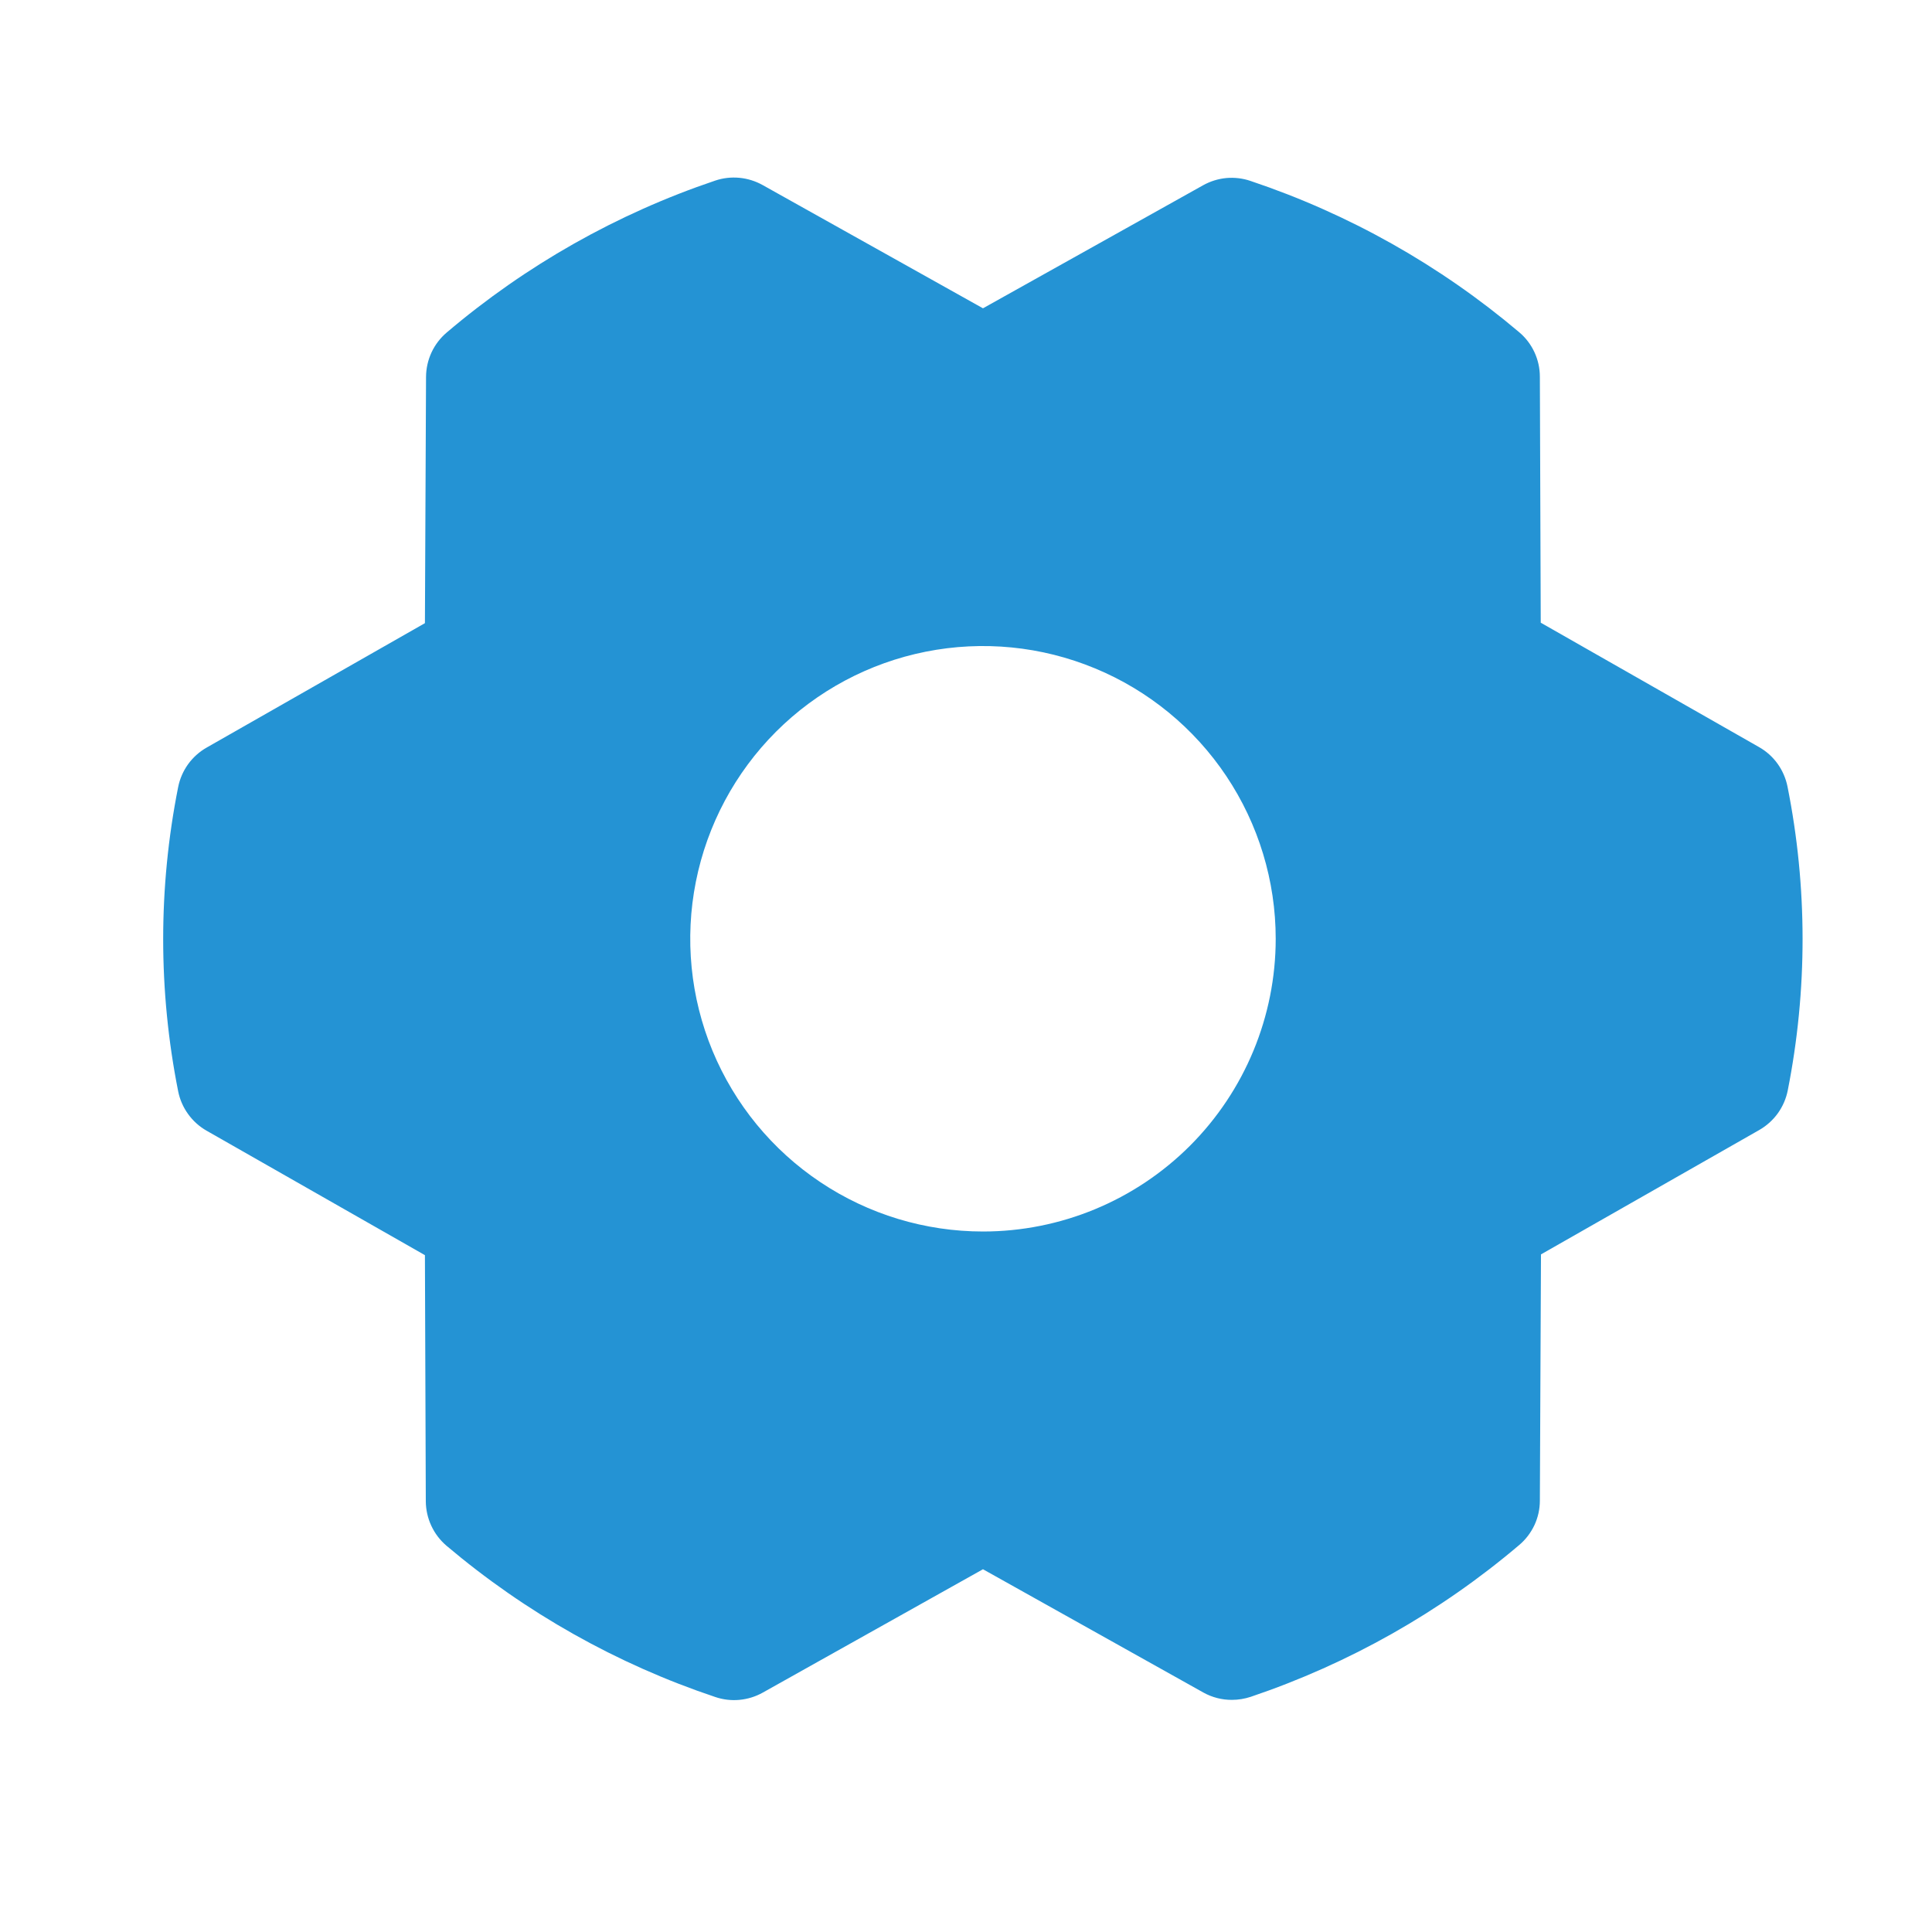 <svg width="33" height="33" viewBox="0 0 33 33" fill="none" xmlns="http://www.w3.org/2000/svg">
<path d="M30.532 13.436C30.504 13.296 30.446 13.162 30.363 13.046C30.279 12.929 30.171 12.832 30.046 12.761L26.317 10.636L26.302 6.434C26.302 6.289 26.27 6.146 26.209 6.015C26.148 5.884 26.059 5.767 25.948 5.674C24.596 4.53 23.038 3.653 21.358 3.09C21.226 3.045 21.086 3.029 20.947 3.041C20.808 3.054 20.673 3.096 20.551 3.164L16.79 5.266L13.025 3.16C12.902 3.092 12.768 3.05 12.628 3.037C12.489 3.024 12.348 3.04 12.216 3.085C10.537 3.651 8.981 4.532 7.631 5.679C7.521 5.772 7.432 5.888 7.371 6.019C7.31 6.15 7.278 6.293 7.277 6.438L7.258 10.644L3.53 12.769C3.405 12.84 3.297 12.937 3.213 13.053C3.129 13.17 3.071 13.303 3.043 13.444C2.702 15.159 2.702 16.924 3.043 18.639C3.071 18.78 3.129 18.913 3.213 19.029C3.297 19.146 3.405 19.243 3.53 19.314L7.258 21.439L7.273 25.643C7.274 25.787 7.306 25.93 7.367 26.061C7.428 26.193 7.517 26.309 7.627 26.403C8.98 27.547 10.537 28.424 12.217 28.986C12.349 29.031 12.49 29.048 12.629 29.035C12.768 29.022 12.903 28.981 13.025 28.913L16.79 26.804L20.555 28.91C20.704 28.993 20.872 29.036 21.042 29.035C21.151 29.035 21.26 29.017 21.363 28.983C23.042 28.416 24.598 27.537 25.948 26.391C26.059 26.298 26.147 26.182 26.209 26.051C26.27 25.92 26.302 25.777 26.302 25.633L26.321 21.426L30.05 19.301C30.174 19.23 30.282 19.133 30.366 19.017C30.45 18.9 30.508 18.767 30.536 18.626C30.875 16.913 30.874 15.149 30.532 13.436ZM16.79 21.035C15.801 21.035 14.834 20.742 14.012 20.192C13.19 19.643 12.549 18.862 12.17 17.948C11.792 17.035 11.693 16.029 11.886 15.06C12.079 14.09 12.555 13.199 13.254 12.499C13.953 11.8 14.844 11.324 15.814 11.131C16.784 10.938 17.789 11.037 18.703 11.416C19.617 11.794 20.398 12.435 20.947 13.257C21.496 14.079 21.79 15.046 21.79 16.035C21.79 17.361 21.263 18.633 20.325 19.571C19.387 20.508 18.116 21.035 16.79 21.035Z" fill="#2493D4"/>
</svg>
